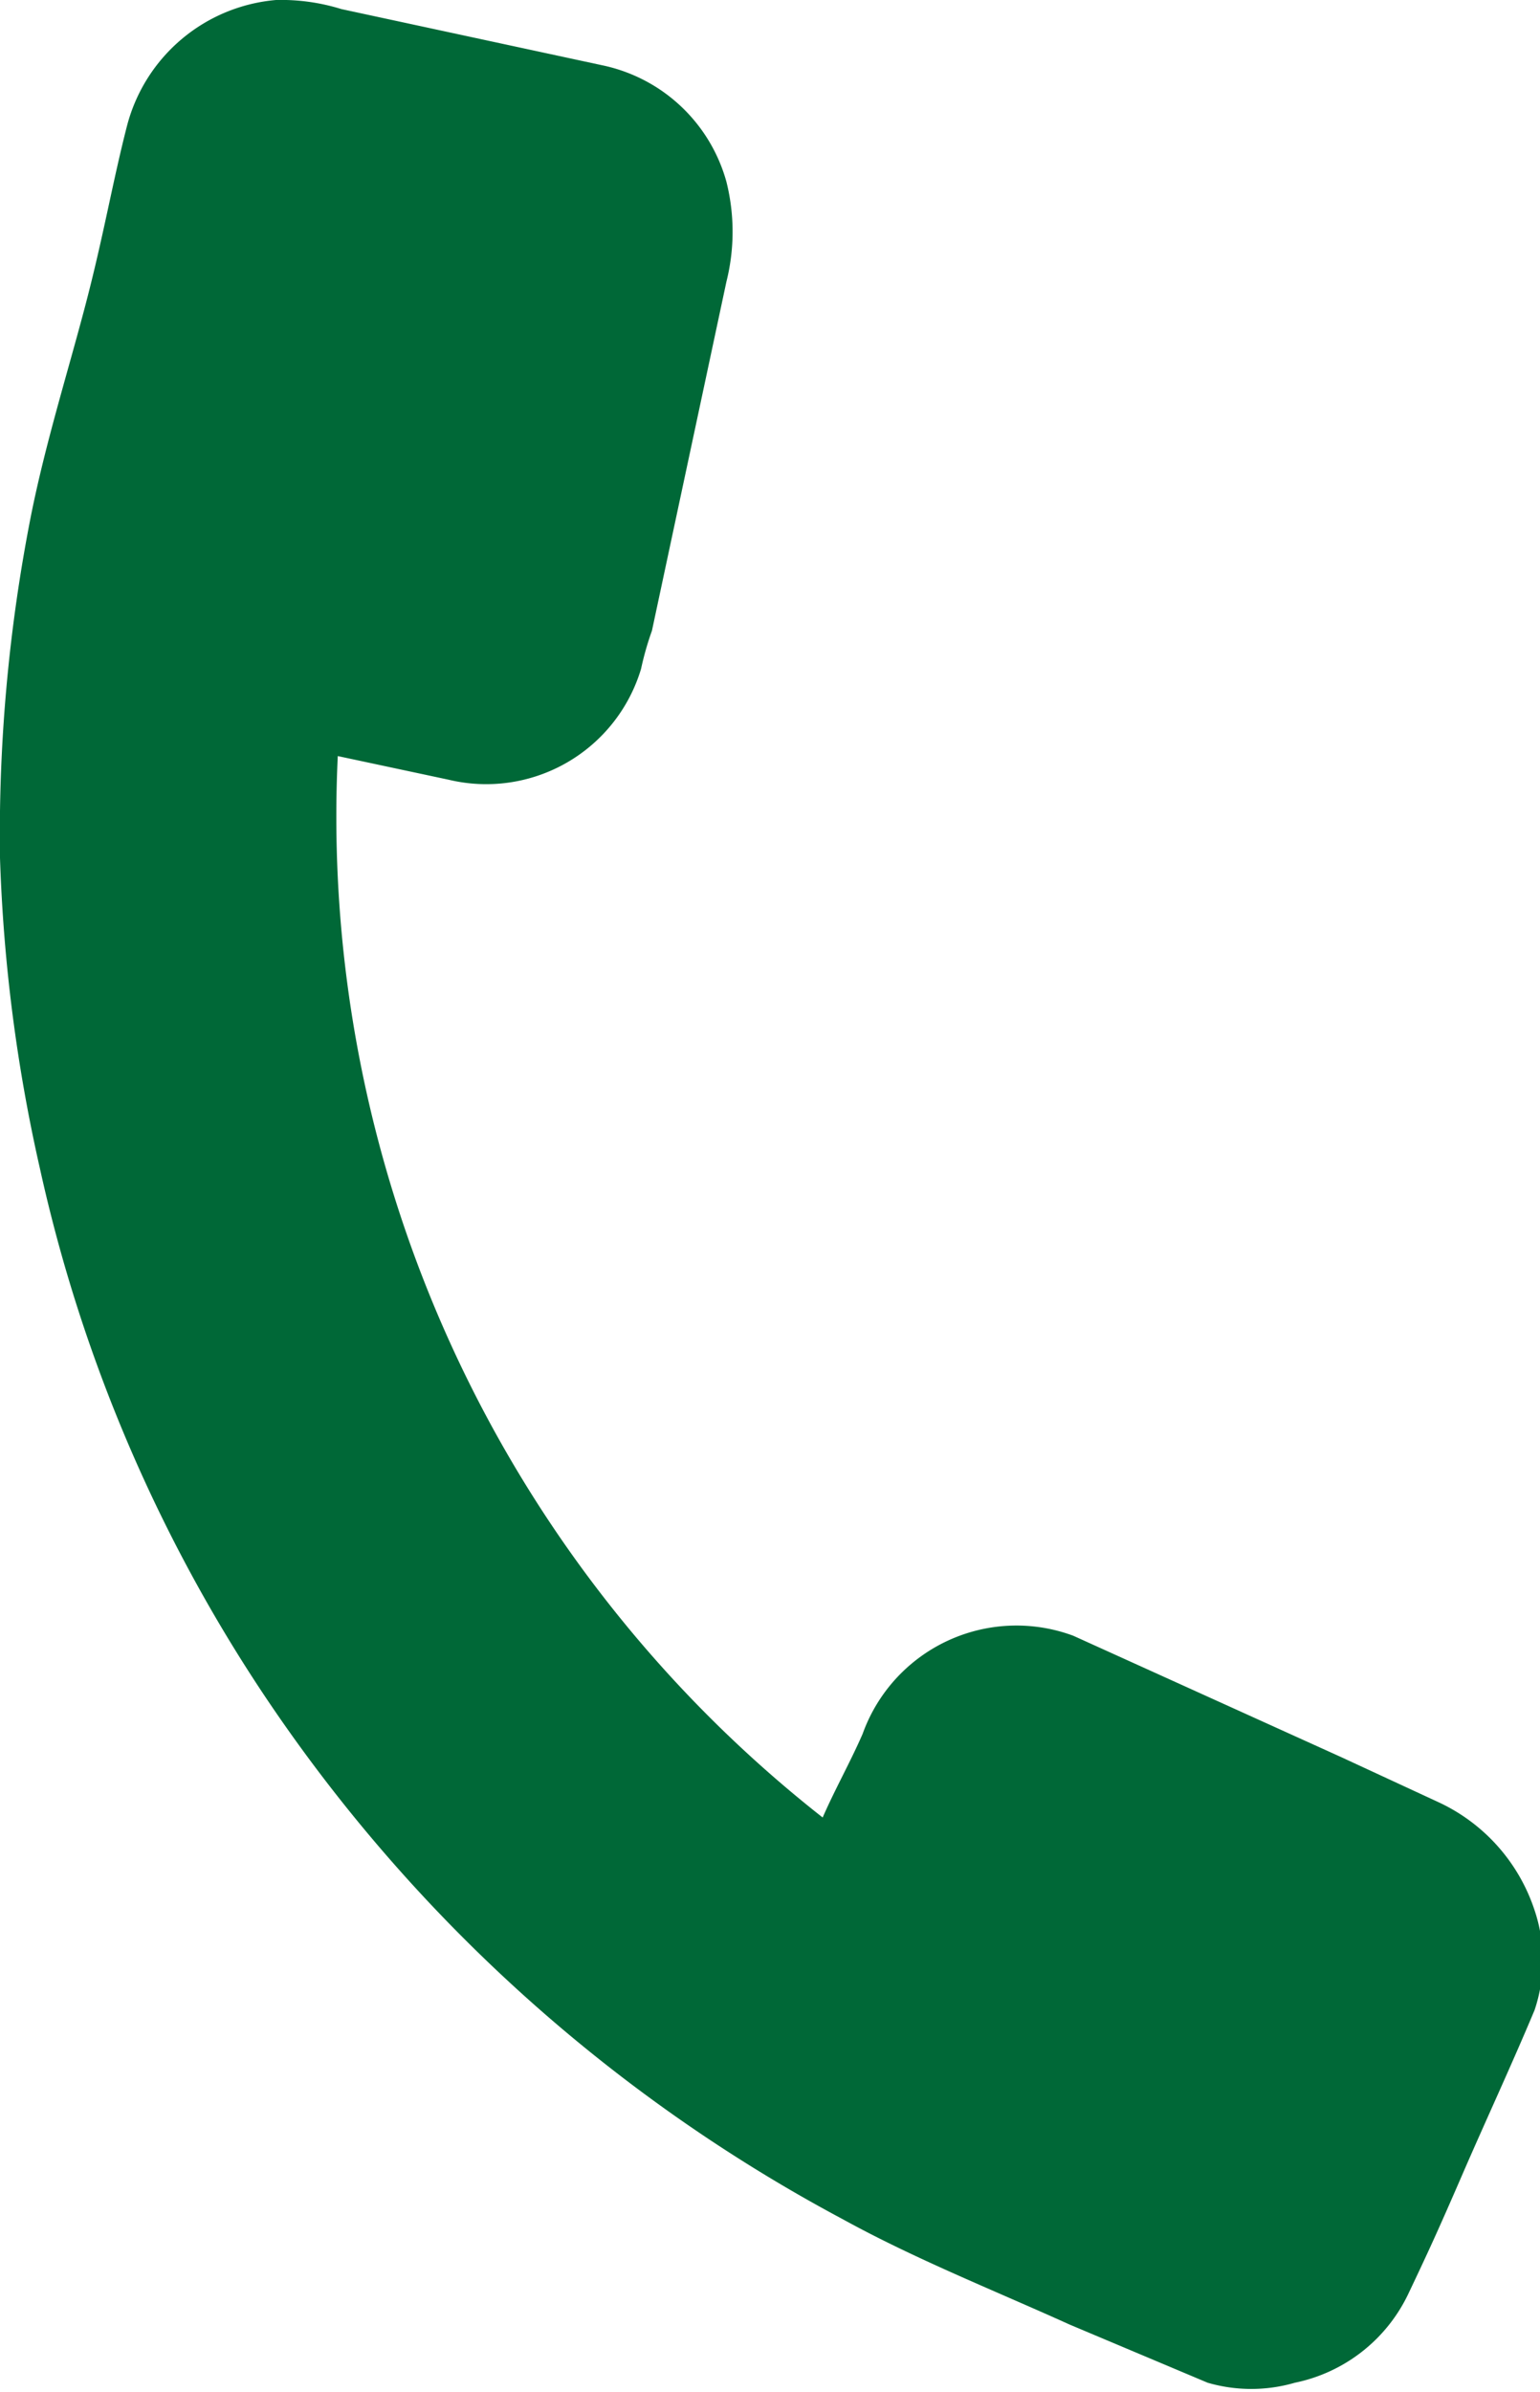 <svg xmlns="http://www.w3.org/2000/svg" viewBox="0 0 8.48 13.16"><defs><style>.cls-1{fill:#006837;}</style></defs><g id="Layer_2" data-name="Layer 2"><g id="レイヤー_3" data-name="レイヤー 3"><path class="cls-1" d="M1.86,4.16A7,7,0,0,0,4.53,10c.07-.16.15-.3.22-.46A.9.9,0,0,1,5.91,9l1.48.67.54.25a1,1,0,0,1,.52.59.86.86,0,0,1,0,.55c-.13.31-.27.61-.4.91s-.19.43-.29.64a.89.89,0,0,1-.63.5.86.86,0,0,1-.48,0l-.76-.32c-.42-.19-.85-.36-1.25-.58A8.83,8.83,0,0,1,1.47,9.35,8.53,8.53,0,0,1,.22,6.43,9,9,0,0,1,0,4.72,9.07,9.07,0,0,1,.17,2.84c.08-.4.2-.78.3-1.16S.62,1,.7.69A.93.93,0,0,1,1.52,0a1.12,1.12,0,0,1,.36.05L3.32.36A.9.9,0,0,1,4,1a1.13,1.13,0,0,1,0,.55L3.59,3.47a1.66,1.66,0,0,0-.06.21.89.89,0,0,1-1.06.61Z"/></g></g></svg>